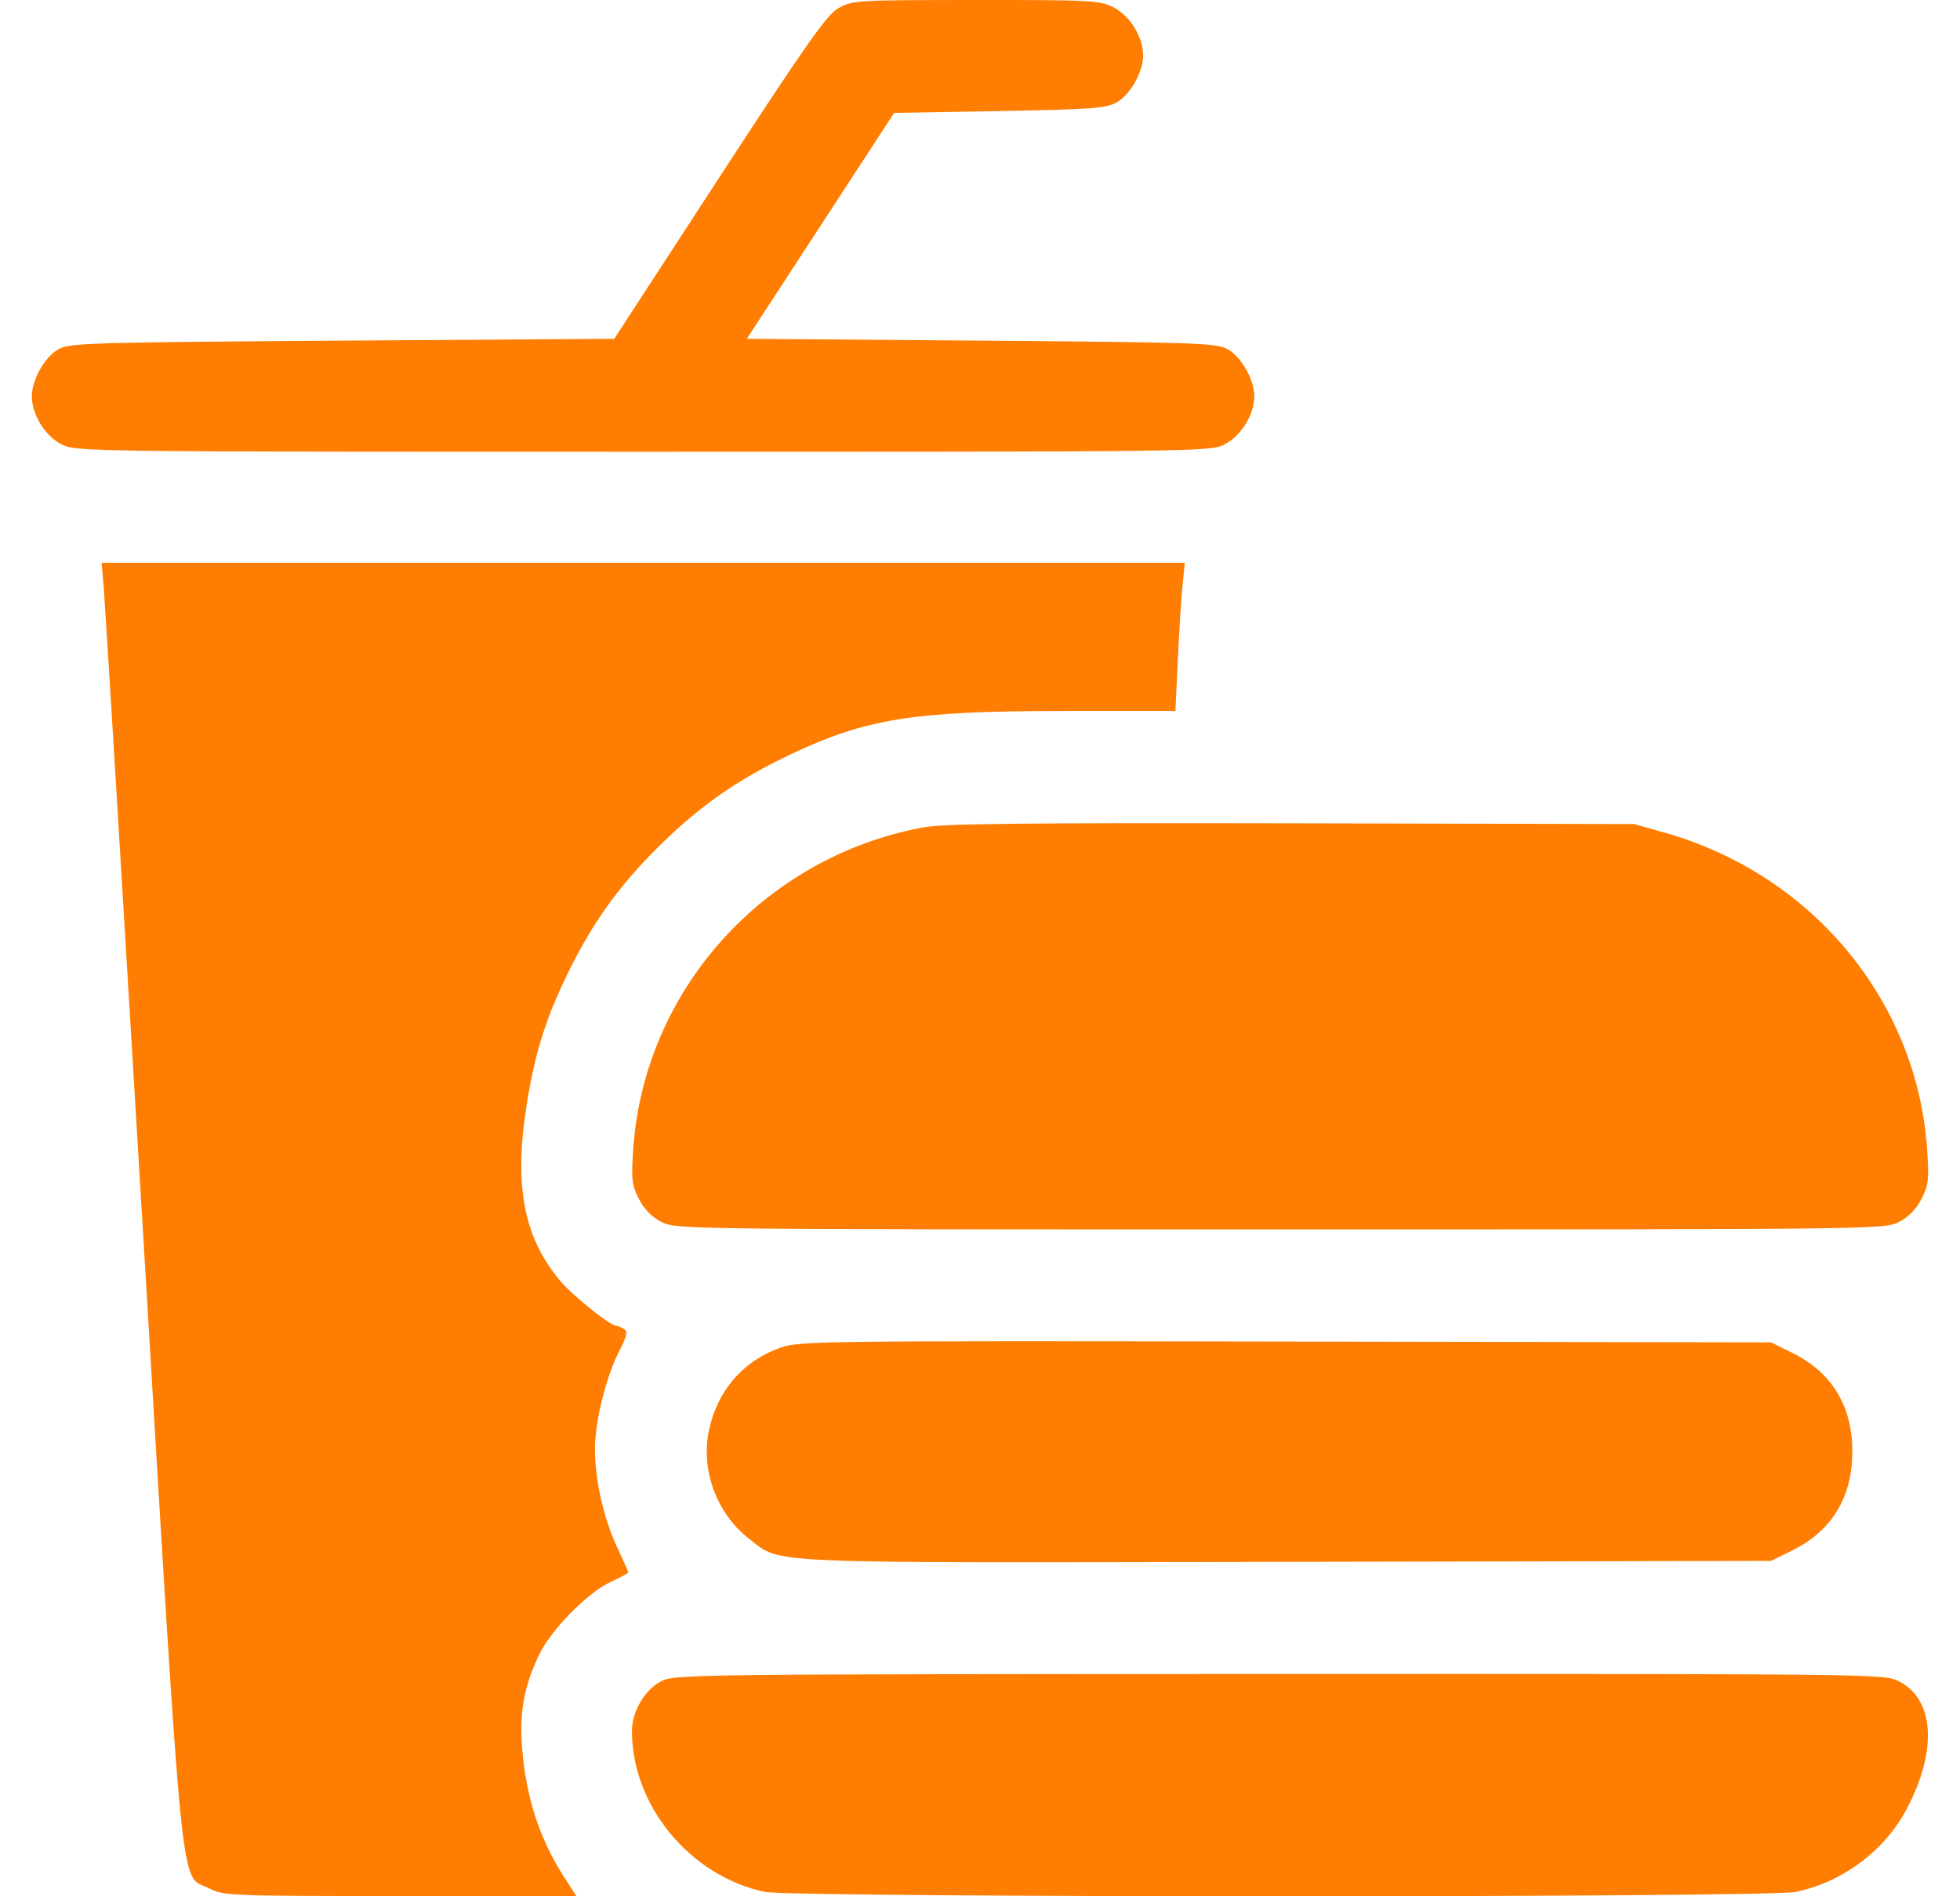 <svg width="31" height="30" viewBox="0 0 31 30" fill="none" xmlns="http://www.w3.org/2000/svg">
<path fill-rule="evenodd" clip-rule="evenodd" d="M13.257 0.132C13.072 0.24 12.749 0.7 11.374 2.811L9.715 5.36L5.417 5.389C1.448 5.416 1.105 5.426 0.929 5.522C0.711 5.641 0.504 6.005 0.504 6.268C0.504 6.559 0.711 6.896 0.971 7.029C1.2 7.146 1.298 7.147 10.171 7.147C19.044 7.147 19.142 7.146 19.371 7.029C19.631 6.896 19.838 6.559 19.838 6.268C19.838 6.005 19.631 5.641 19.412 5.522C19.238 5.427 18.919 5.416 15.517 5.389L11.812 5.36L12.977 3.573L14.142 1.786L15.804 1.757C17.247 1.731 17.49 1.714 17.655 1.624C17.873 1.504 18.08 1.141 18.08 0.878C18.08 0.587 17.873 0.25 17.613 0.117C17.395 0.006 17.271 -0.001 15.431 6.42336e-05C13.52 0.001 13.477 0.004 13.257 0.132ZM1.643 9.329C1.663 9.563 1.942 14.144 2.263 19.509C2.916 30.408 2.838 29.635 3.312 29.877C3.537 29.992 3.645 29.996 6.33 29.996H9.115L8.911 29.678C8.529 29.08 8.315 28.416 8.258 27.647C8.216 27.075 8.287 26.685 8.522 26.188C8.712 25.787 9.288 25.2 9.658 25.027C9.811 24.956 9.937 24.888 9.937 24.876C9.937 24.863 9.857 24.683 9.76 24.476C9.548 24.024 9.412 23.42 9.41 22.931C9.409 22.496 9.581 21.795 9.791 21.381C9.916 21.136 9.931 21.065 9.868 21.025C9.825 20.998 9.769 20.975 9.744 20.974C9.651 20.973 9.069 20.507 8.873 20.278C8.291 19.598 8.129 18.784 8.324 17.517C8.446 16.723 8.613 16.167 8.936 15.49C9.338 14.646 9.755 14.054 10.399 13.412C11.051 12.763 11.649 12.342 12.48 11.946C13.697 11.367 14.433 11.249 16.827 11.248L18.591 11.248L18.63 10.413C18.652 9.954 18.685 9.427 18.705 9.241L18.74 8.904H10.173H1.607L1.643 9.329ZM14.594 13.091C12.073 13.563 10.183 15.668 10.014 18.192C9.983 18.659 9.994 18.749 10.105 18.967C10.189 19.132 10.308 19.254 10.462 19.332C10.691 19.449 10.788 19.45 20.248 19.45C29.708 19.45 29.805 19.449 30.034 19.332C30.187 19.254 30.307 19.132 30.391 18.967C30.502 18.749 30.512 18.659 30.481 18.192C30.323 15.832 28.658 13.826 26.312 13.168L25.843 13.037L20.424 13.025C16.164 13.017 14.917 13.03 14.594 13.091ZM12.351 21.318C11.758 21.524 11.345 21.999 11.213 22.63C11.08 23.263 11.341 23.959 11.86 24.354C12.373 24.745 11.923 24.726 20.368 24.709L28.011 24.694L28.344 24.53C28.972 24.222 29.297 23.688 29.297 22.965C29.297 22.243 28.972 21.709 28.344 21.401L28.011 21.237L20.336 21.224C13.021 21.211 12.646 21.216 12.351 21.318ZM10.45 26.602C10.195 26.736 9.995 27.08 9.995 27.384C9.995 28.566 10.91 29.676 12.092 29.93C12.529 30.023 27.96 30.024 28.403 29.931C29.152 29.773 29.817 29.272 30.164 28.606C30.646 27.68 30.594 26.885 30.034 26.599C29.805 26.482 29.711 26.481 20.236 26.483C10.826 26.486 10.665 26.488 10.45 26.602Z" fill="#FF7D01"/>
</svg>
